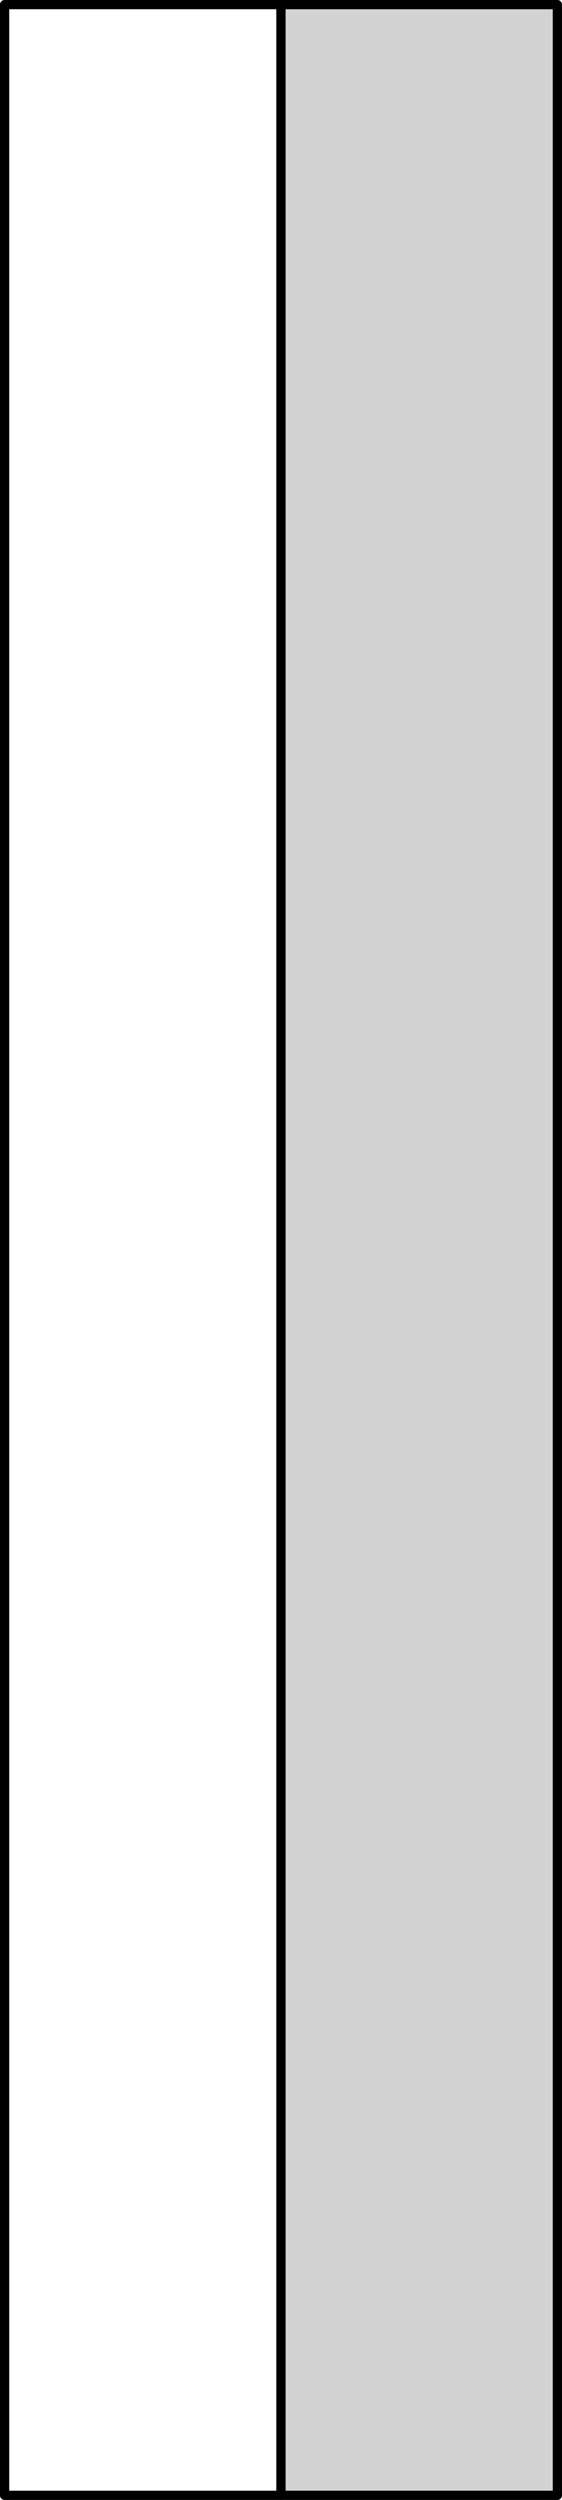 <svg xmlns="http://www.w3.org/2000/svg" width="243.51" height="1082.13" viewBox="0 0 243.51 1082.13"><g id="Слой_2" data-name="Слой 2"><g id="Слой_1-2" data-name="Слой 1"><rect x="2" y="2" width="119.75" height="1078.13" style="fill:none;stroke:#000;stroke-linecap:round;stroke-linejoin:round;stroke-width:4px"/><rect x="121.75" y="2" width="119.75" height="1078.13" style="fill:#d3d3d4;stroke:#000;stroke-linecap:round;stroke-linejoin:round;stroke-width:4px"/></g></g></svg>